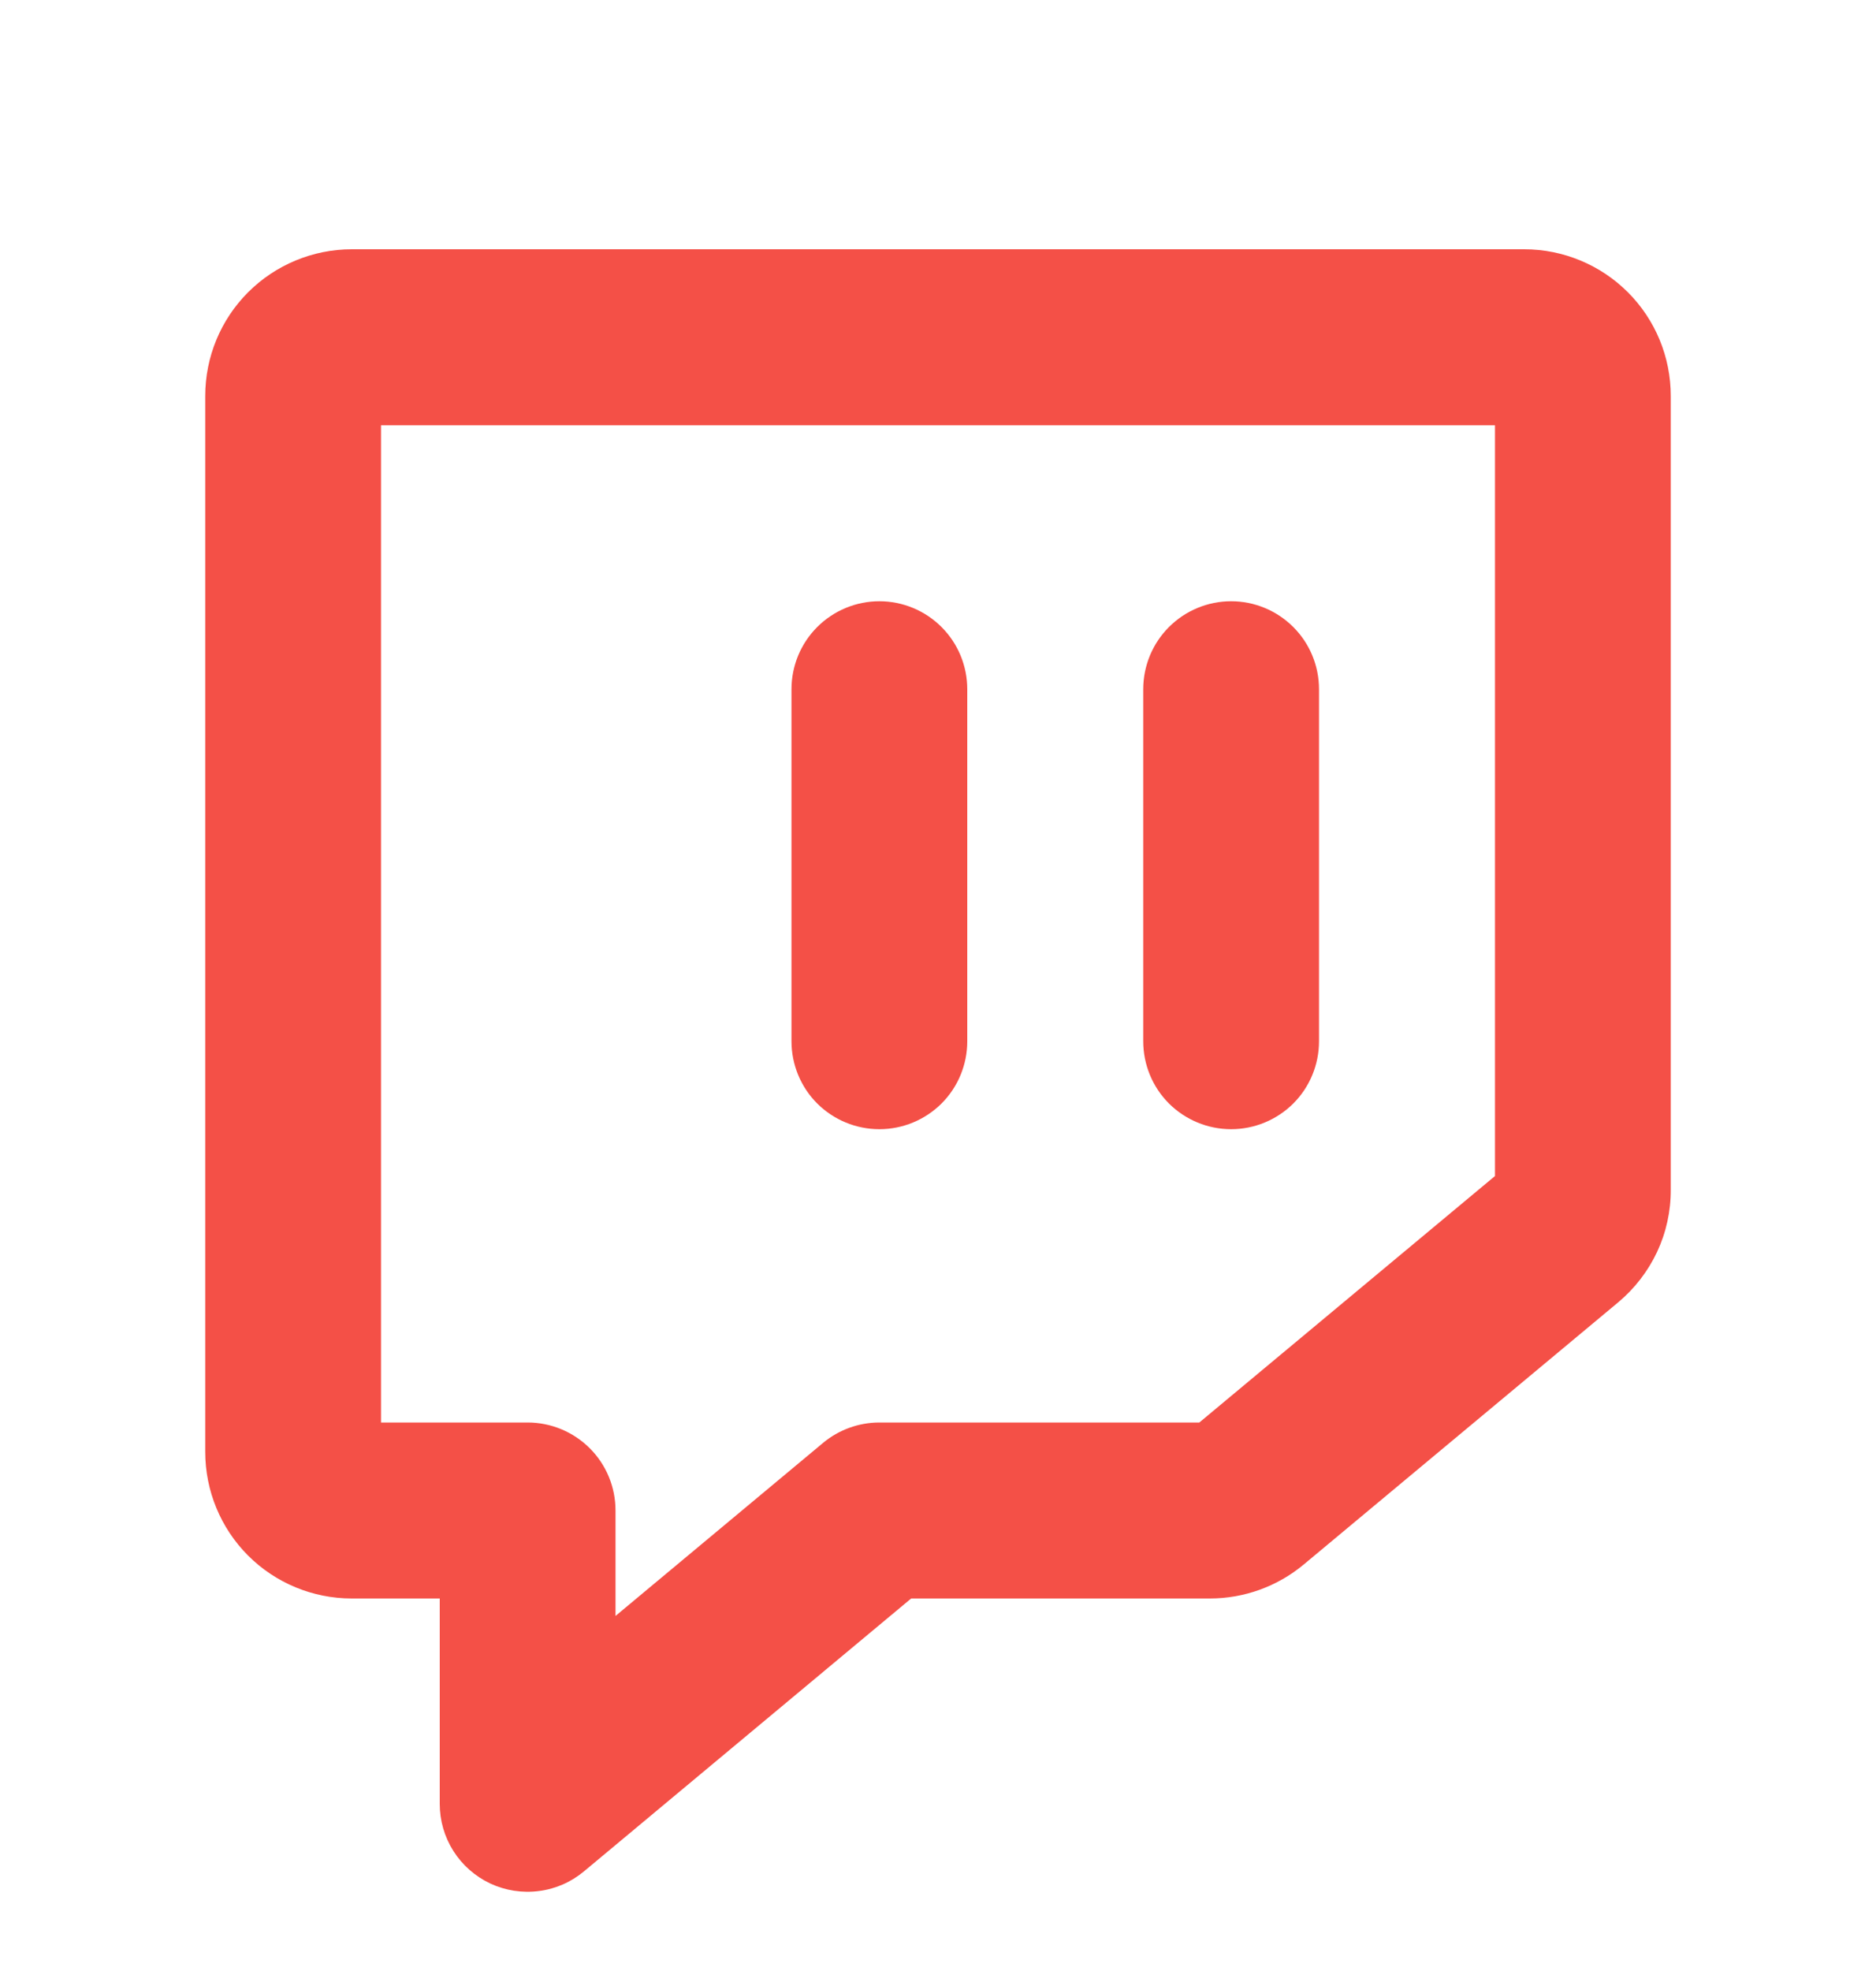 <svg width="20" height="21" viewBox="0 0 20 21" fill="none" xmlns="http://www.w3.org/2000/svg">
<g clip-path="url(#clip0_691_21904)">
<path d="M16.25 2.656H3.75C3.336 2.656 2.938 2.821 2.645 3.114C2.352 3.407 2.188 3.804 2.188 4.219V15.469C2.188 15.883 2.352 16.281 2.645 16.574C2.938 16.867 3.336 17.031 3.75 17.031H4.688V19.219C4.688 19.397 4.738 19.571 4.834 19.722C4.929 19.872 5.066 19.992 5.227 20.068C5.389 20.143 5.568 20.171 5.745 20.148C5.922 20.126 6.088 20.053 6.225 19.939L9.714 17.031H12.898C13.264 17.031 13.618 16.903 13.899 16.669L17.25 13.877C17.426 13.73 17.568 13.547 17.666 13.339C17.763 13.132 17.813 12.905 17.812 12.676V4.219C17.812 3.804 17.648 3.407 17.355 3.114C17.062 2.821 16.664 2.656 16.25 2.656ZM15.938 12.53L12.786 15.156H9.375C9.156 15.156 8.943 15.233 8.775 15.373L6.562 17.217V16.094C6.562 15.845 6.464 15.607 6.288 15.431C6.112 15.255 5.874 15.156 5.625 15.156H4.062V4.531H15.938V12.53ZM12.188 11.094V7.344C12.188 7.095 12.286 6.857 12.462 6.681C12.638 6.505 12.876 6.406 13.125 6.406C13.374 6.406 13.612 6.505 13.788 6.681C13.964 6.857 14.062 7.095 14.062 7.344V11.094C14.062 11.342 13.964 11.581 13.788 11.757C13.612 11.932 13.374 12.031 13.125 12.031C12.876 12.031 12.638 11.932 12.462 11.757C12.286 11.581 12.188 11.342 12.188 11.094ZM8.438 11.094V7.344C8.438 7.095 8.536 6.857 8.712 6.681C8.888 6.505 9.126 6.406 9.375 6.406C9.624 6.406 9.862 6.505 10.038 6.681C10.214 6.857 10.312 7.095 10.312 7.344V11.094C10.312 11.342 10.214 11.581 10.038 11.757C9.862 11.932 9.624 12.031 9.375 12.031C9.126 12.031 8.888 11.932 8.712 11.757C8.536 11.581 8.438 11.342 8.438 11.094Z" fill="#F45047"/>
</g>
<defs>
<clipPath id="clip0_691_21904">
<rect width="20" height="20" fill="white" transform="translate(0 0.469)"/>
</clipPath>
</defs>
</svg>
